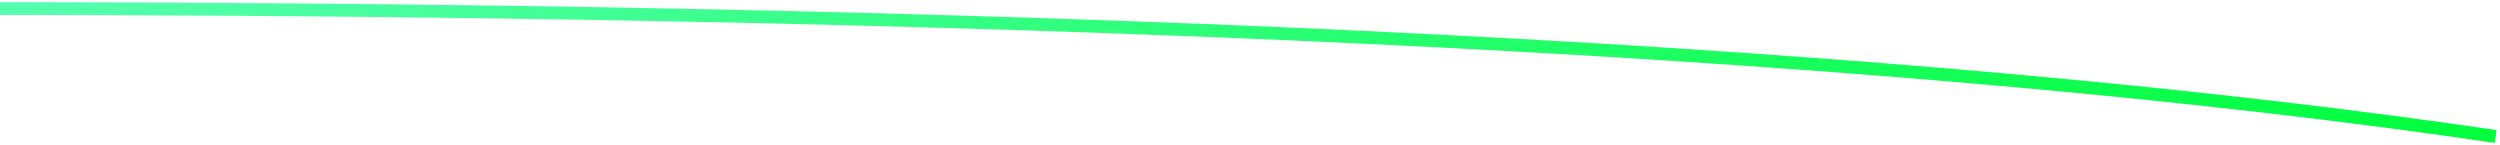 <?xml version="1.0" encoding="UTF-8"?>
<svg id="_图层_1" data-name="图层_1" xmlns="http://www.w3.org/2000/svg" xmlns:xlink="http://www.w3.org/1999/xlink" version="1.1" viewBox="0 0 586 34">
  <!-- Generator: Adobe Illustrator 29.1.0, SVG Export Plug-In . SVG Version: 2.1.0 Build 142)  -->
  <defs>
    <style>
      .st0 {
        fill: url(#_未命名的渐变_3);
      }
    </style>
    <linearGradient id="_未命名的渐变_3" data-name="未命名的渐变 3" x1="0" y1="17" x2="585.2" y2="17" gradientUnits="userSpaceOnUse">
      <stop offset="0" stop-color="#55ffb0"/>
      <stop offset="1" stop-color="#00ff3c"/>
    </linearGradient>
  </defs>
  <g id="_页面-1" data-name="页面-1">
    <g id="p8_line">
      <path id="_路径-3" data-name="路径-3" class="st0" d="M0,.5c255.7.2,450.8,10.2,585.2,30l-.4,3C450.5,13.7,255.6,3.7,0,3.5V.5Z"/>
    </g>
  </g>
</svg>